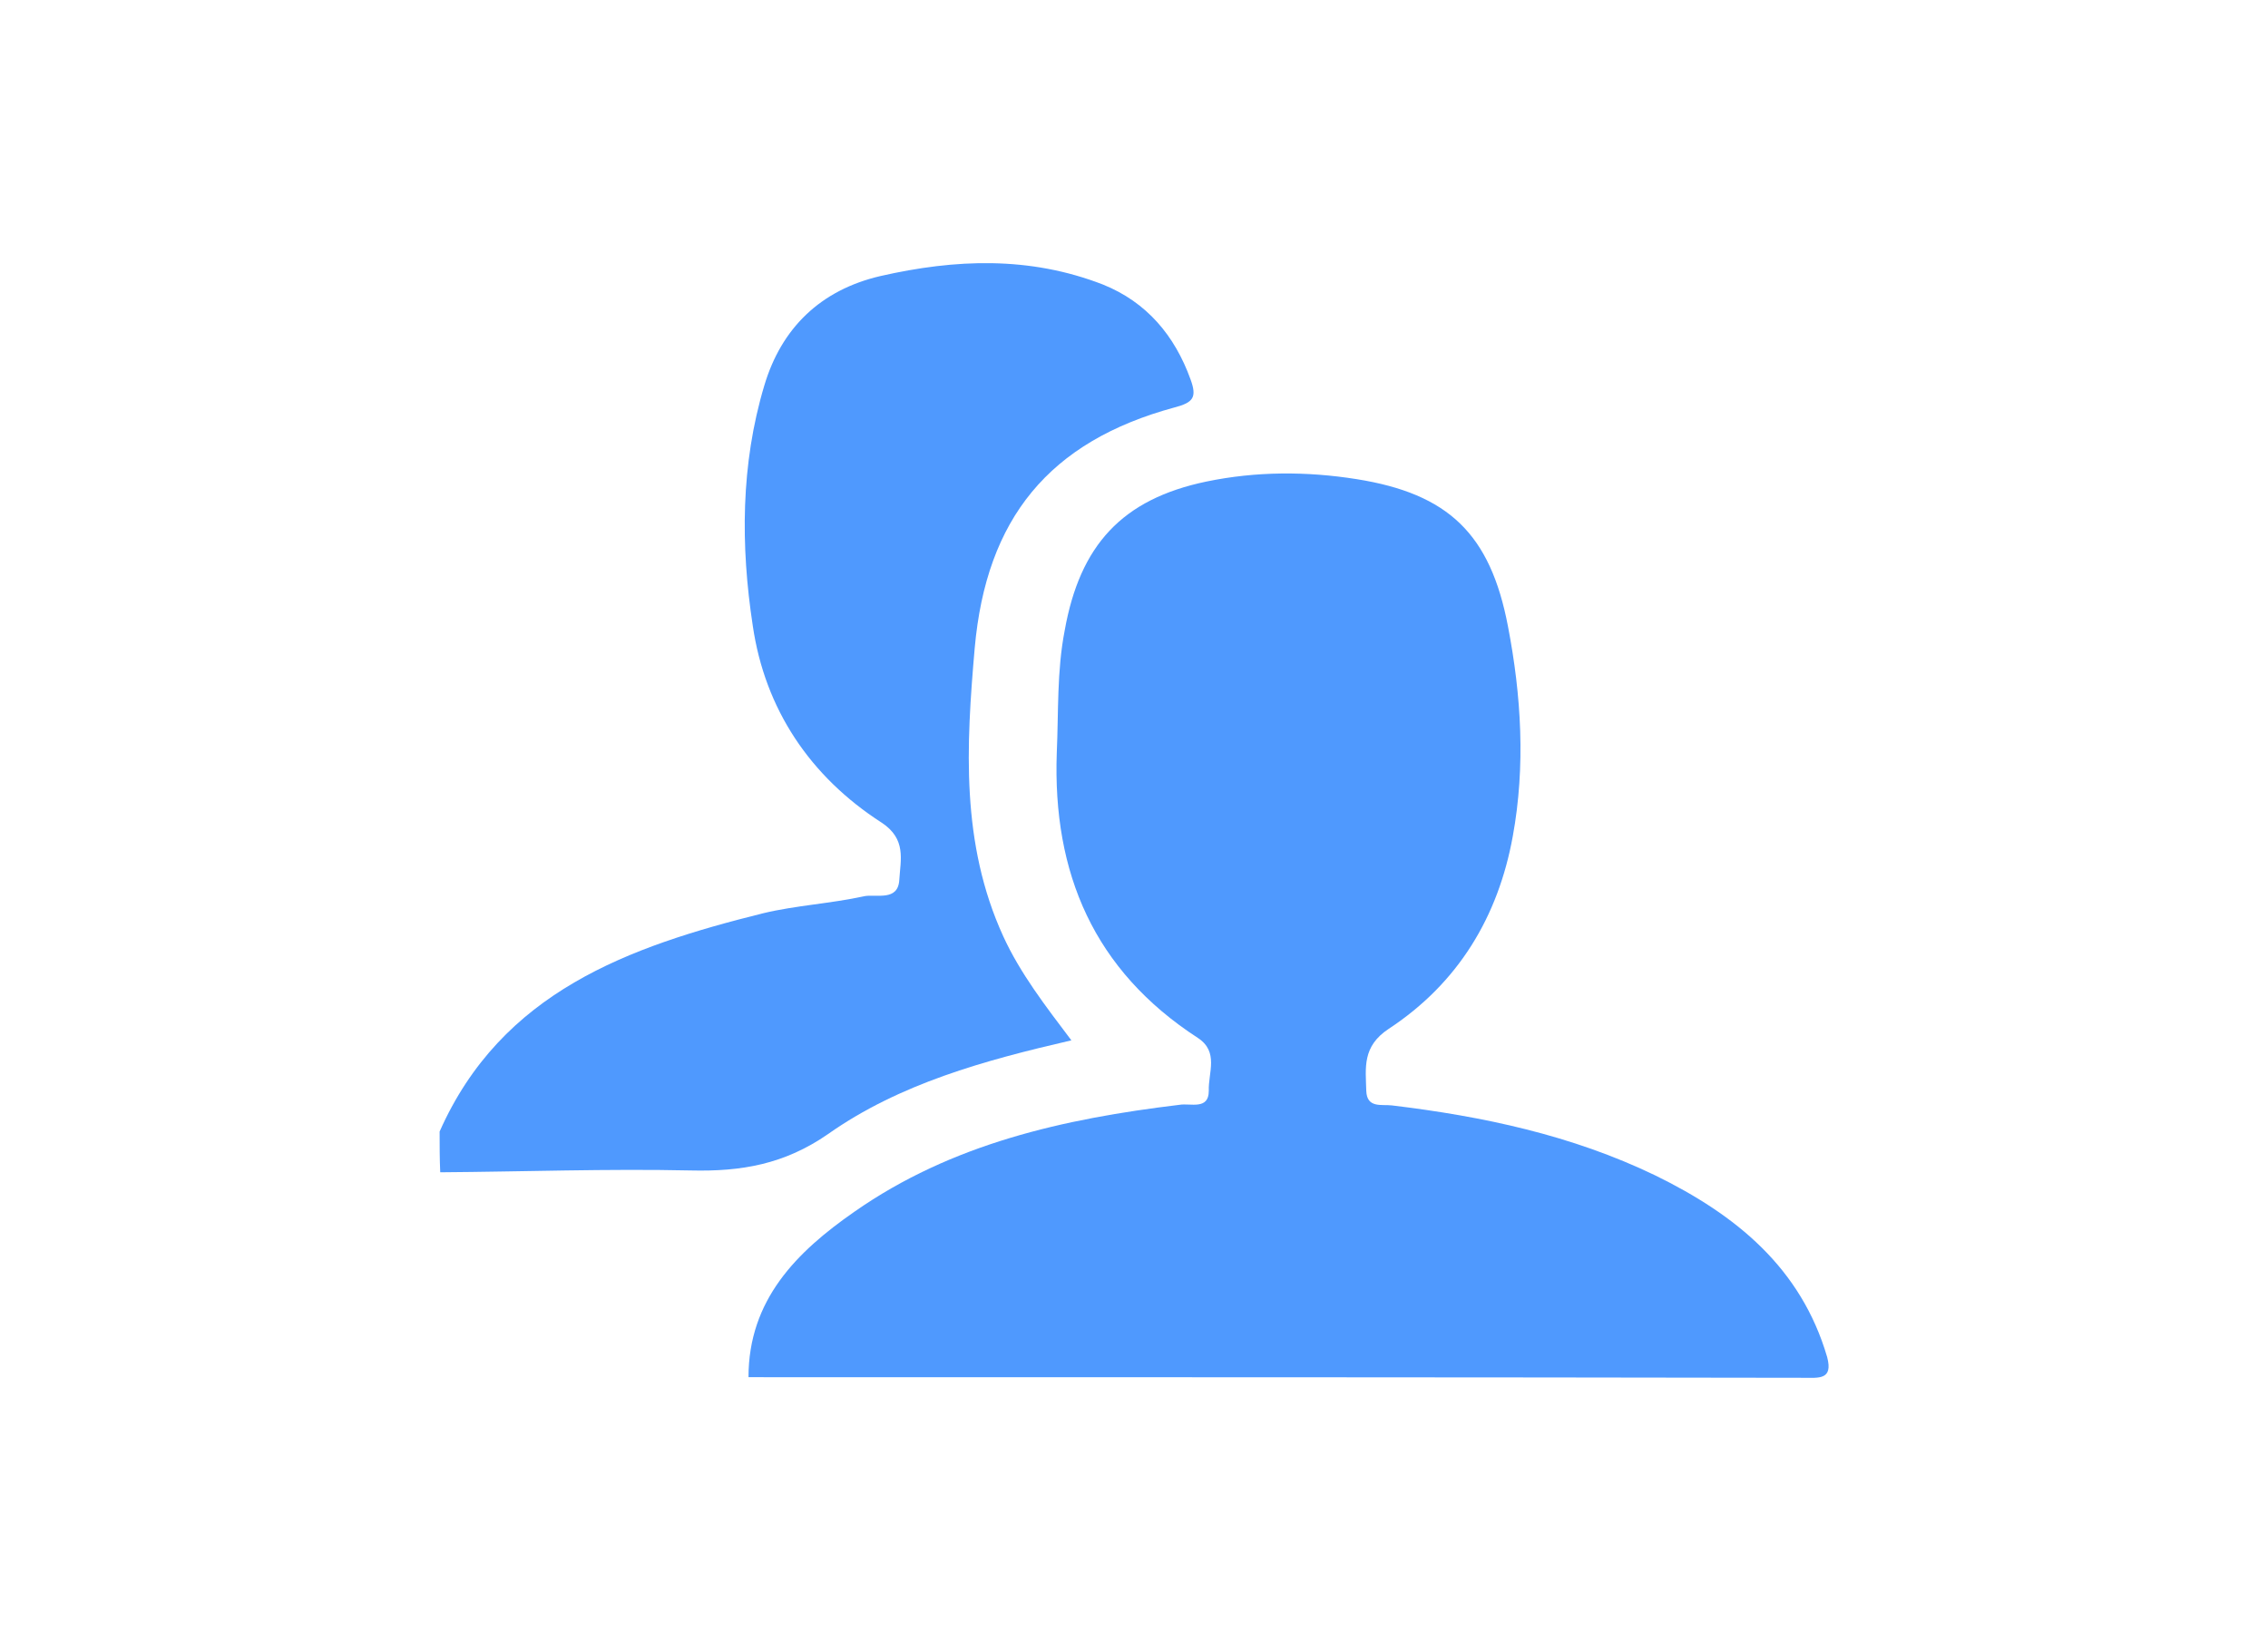 <?xml version="1.0" encoding="UTF-8"?> <!-- Generator: Adobe Illustrator 25.0.1, SVG Export Plug-In . SVG Version: 6.00 Build 0) --> <svg xmlns="http://www.w3.org/2000/svg" xmlns:xlink="http://www.w3.org/1999/xlink" version="1.1" id="Circle1" x="0px" y="0px" viewBox="0 0 373 270" style="enable-background:new 0 0 373 270;" xml:space="preserve"> <style type="text/css"> .st0{fill:#4F99FE;} </style> <g> <g> <path class="st0" d="M123.1,226.5c0-12.7,7.9-20.6,17.4-27.2c16-11.2,34.4-15.3,53.5-17.6c1.8-0.3,4.8,0.9,4.8-2.3 c-0.1-3,1.7-6.4-1.8-8.7c-17.1-11.1-23.9-27.1-23.2-46.9c0.3-6.7,0-13.4,1.3-20.1c2.5-14,9.4-21.6,23.3-24.5 c8.2-1.7,16.5-1.7,24.7-0.4c15.1,2.4,22,9,24.9,24.2c2.2,11.4,2.9,23,0.8,34.5c-2.4,13.3-9,24.2-20.4,31.7 c-4.4,2.9-3.8,6.4-3.7,10.2c0.1,2.9,2.5,2.2,4.2,2.4c15,1.8,29.6,4.9,43.3,11.5c13.3,6.5,24,15.2,28.3,29.9c1,3.8-1.4,3.4-4,3.4 C238.7,226.5,180.9,226.5,123.1,226.5z"></path> <path class="st0" d="M72.3,186.1c10.2-23,31.1-30.4,53.2-35.9c5.4-1.3,11.2-1.6,16.6-2.8c2-0.4,5.6,0.9,5.8-2.7 c0.2-3.3,1.2-6.7-2.9-9.4c-11.8-7.6-19.2-18.7-21.2-32.4c-2-13.1-2-26.5,1.9-39.5c2.8-9.4,9.2-15.7,19.1-18 c12.3-2.8,24.5-3.3,36.6,1.4c7.2,2.9,11.8,8.4,14.4,15.6c1.1,3,0.4,3.8-2.6,4.6c-20.7,5.6-31,18.3-32.9,39.6 c-1.4,16.1-2.3,32.1,4.7,47.4c2.8,6.1,6.9,11.4,11.2,17.1c-14.3,3.3-28.2,7.1-40,15.4c-7.2,5-14.3,6.2-22.6,6 c-13.7-0.3-27.4,0.2-41.2,0.3C72.3,190.6,72.3,188.3,72.3,186.1z"></path> </g> </g> </svg> 
